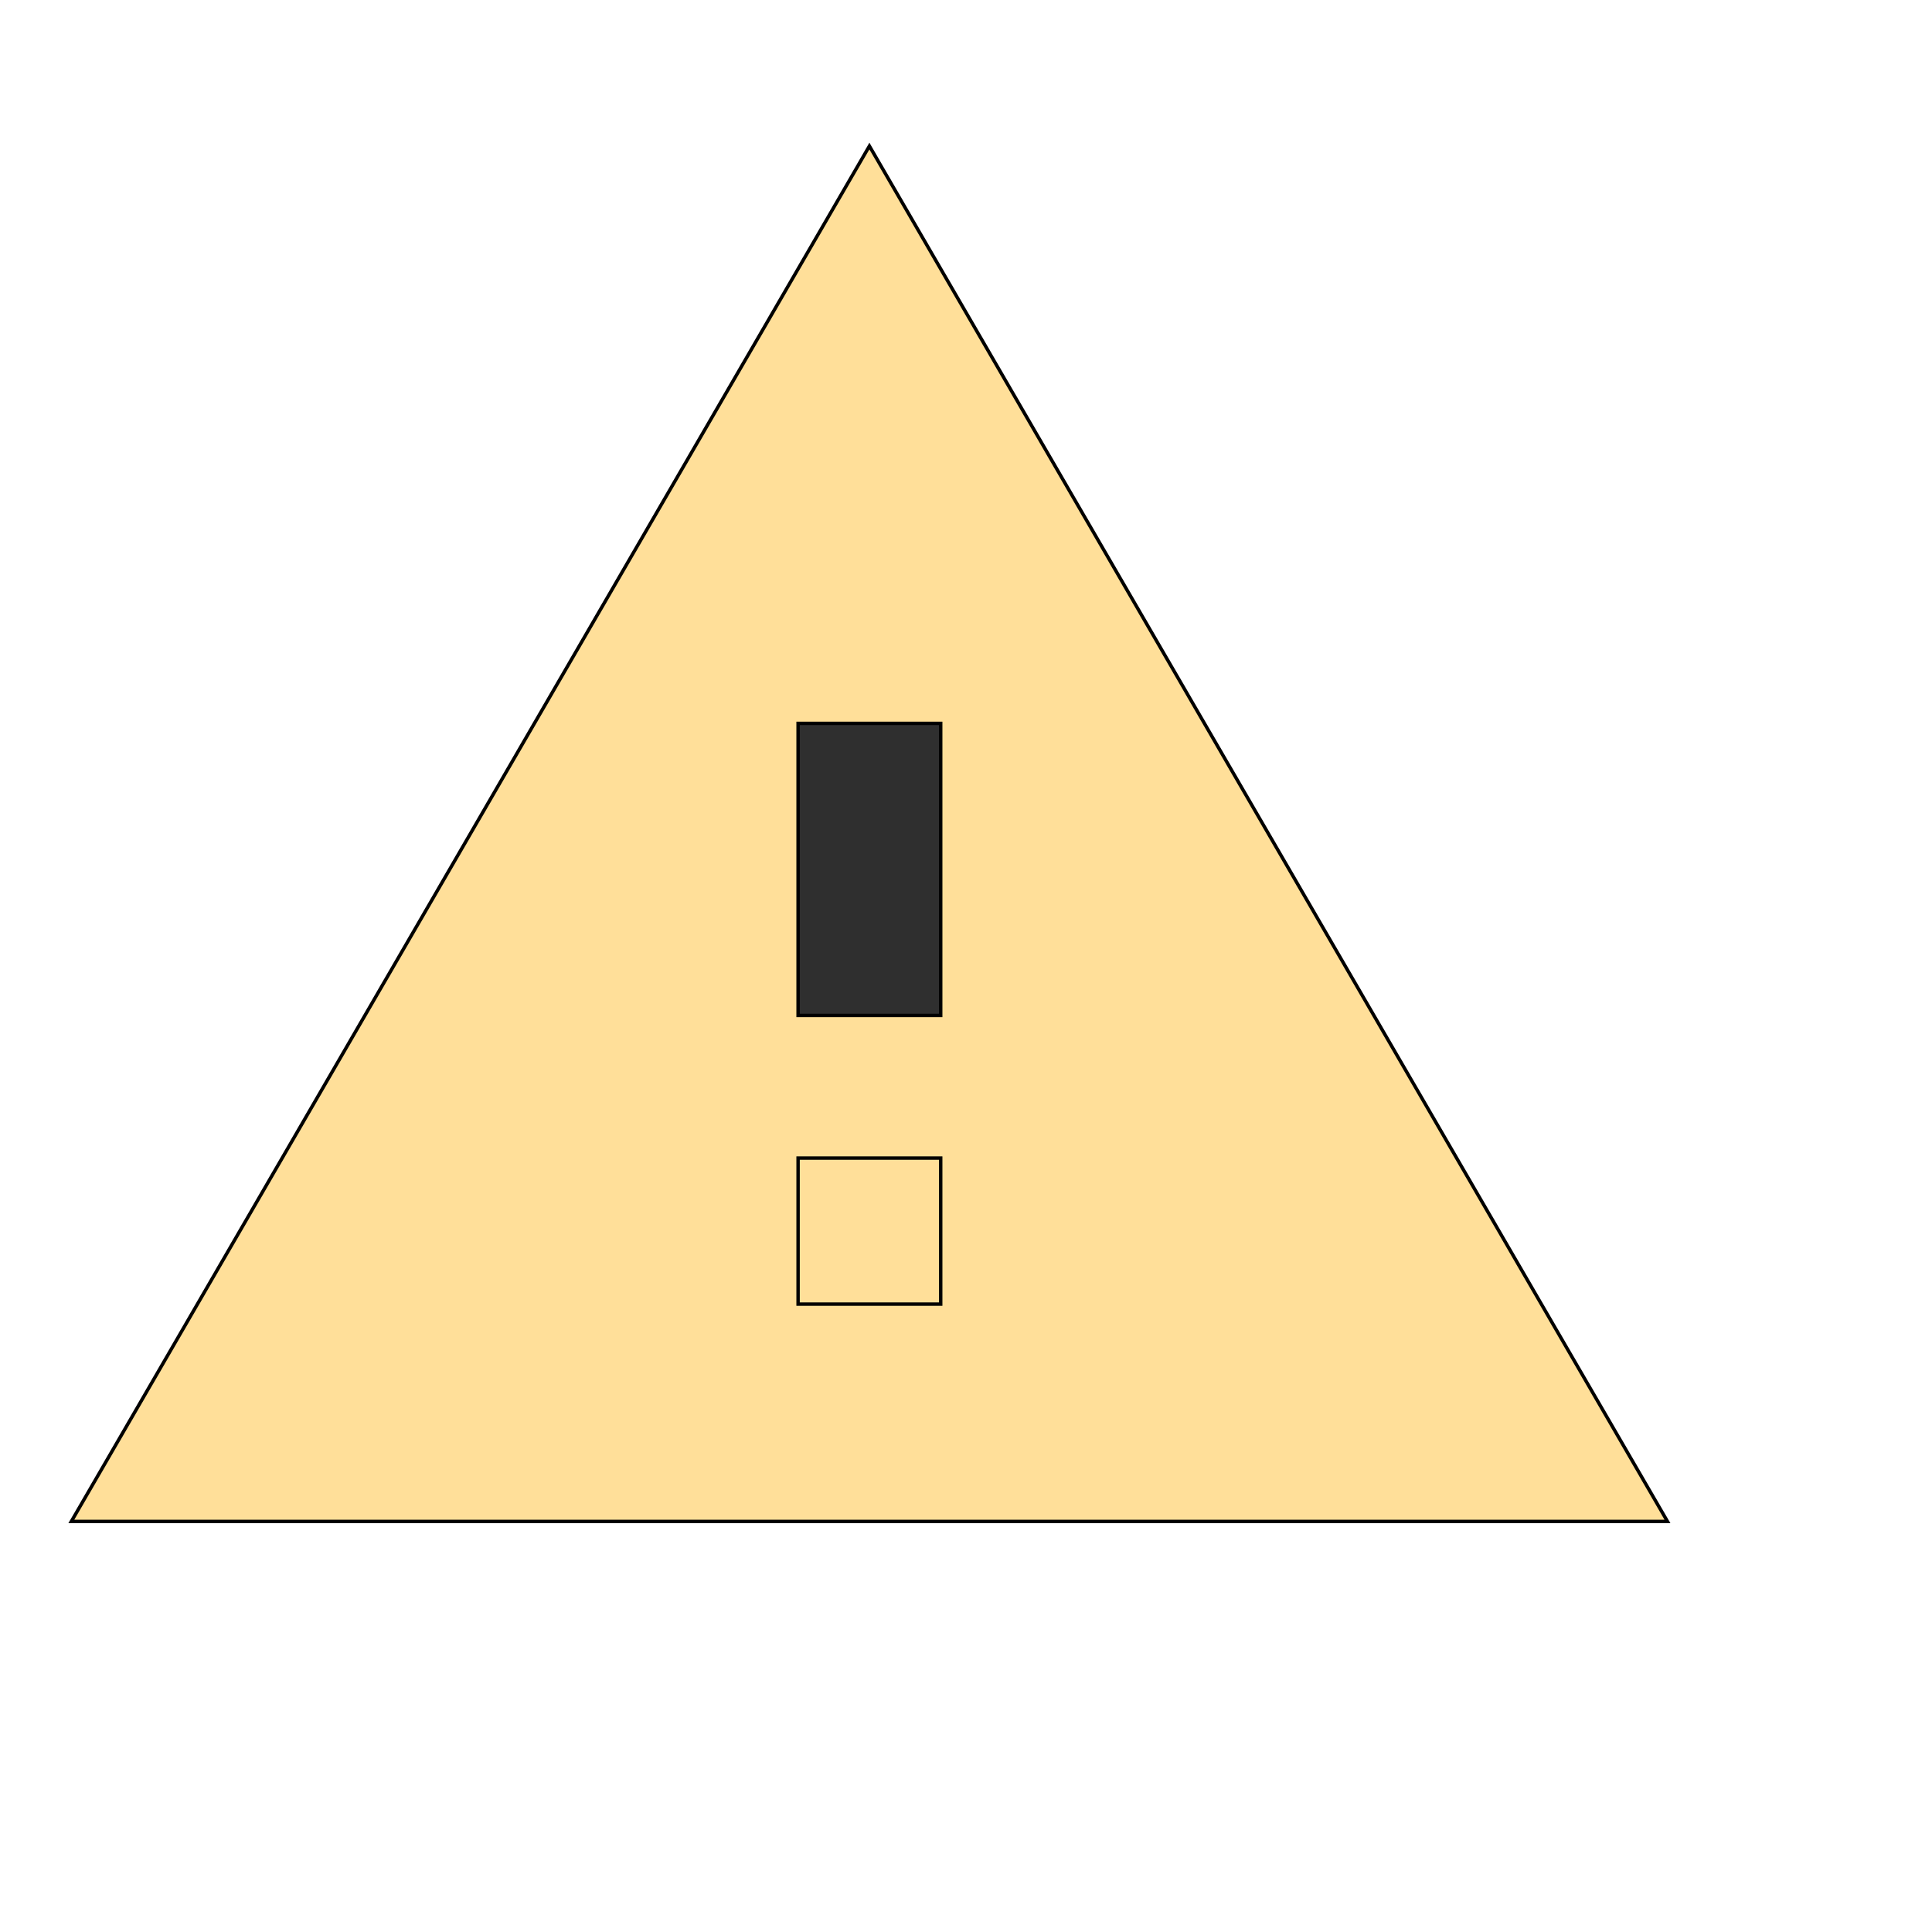<svg id="th_wav_report-problem" width="100%" height="100%" xmlns="http://www.w3.org/2000/svg" version="1.1" xmlns:xlink="http://www.w3.org/1999/xlink" xmlns:svgjs="http://svgjs.com/svgjs" preserveAspectRatio="xMidYMin slice" data-uid="wav_report-problem" data-keyword="wav_report-problem" viewBox="0 0 512 512" transform="matrix(0.9,0,0,0.9,0,0)" data-colors="[&quot;#ffdf99&quot;,&quot;#2f2f2f&quot;,&quot;#ffdf99&quot;,&quot;#00cc00&quot;]"><path id="th_wav_report-problem_0" d="M21 448L491 448L256 43L21 448Z " fill-rule="evenodd" fill="#ffdf99" stroke-width="1" stroke="#000000"></path><path id="th_wav_report-problem_2" d="M277 299L235 299L235 213L277 213Z " fill-rule="evenodd" fill="#2f2f2f" stroke-width="1" stroke="#000000"></path><path id="th_wav_report-problem_1" d="M277 384L235 384L235 341L277 341Z " fill-rule="evenodd" fill="#ffdf99" stroke-width="1" stroke="#000000"></path><defs id="SvgjsDefs19045" fill="#00cc00"></defs></svg>